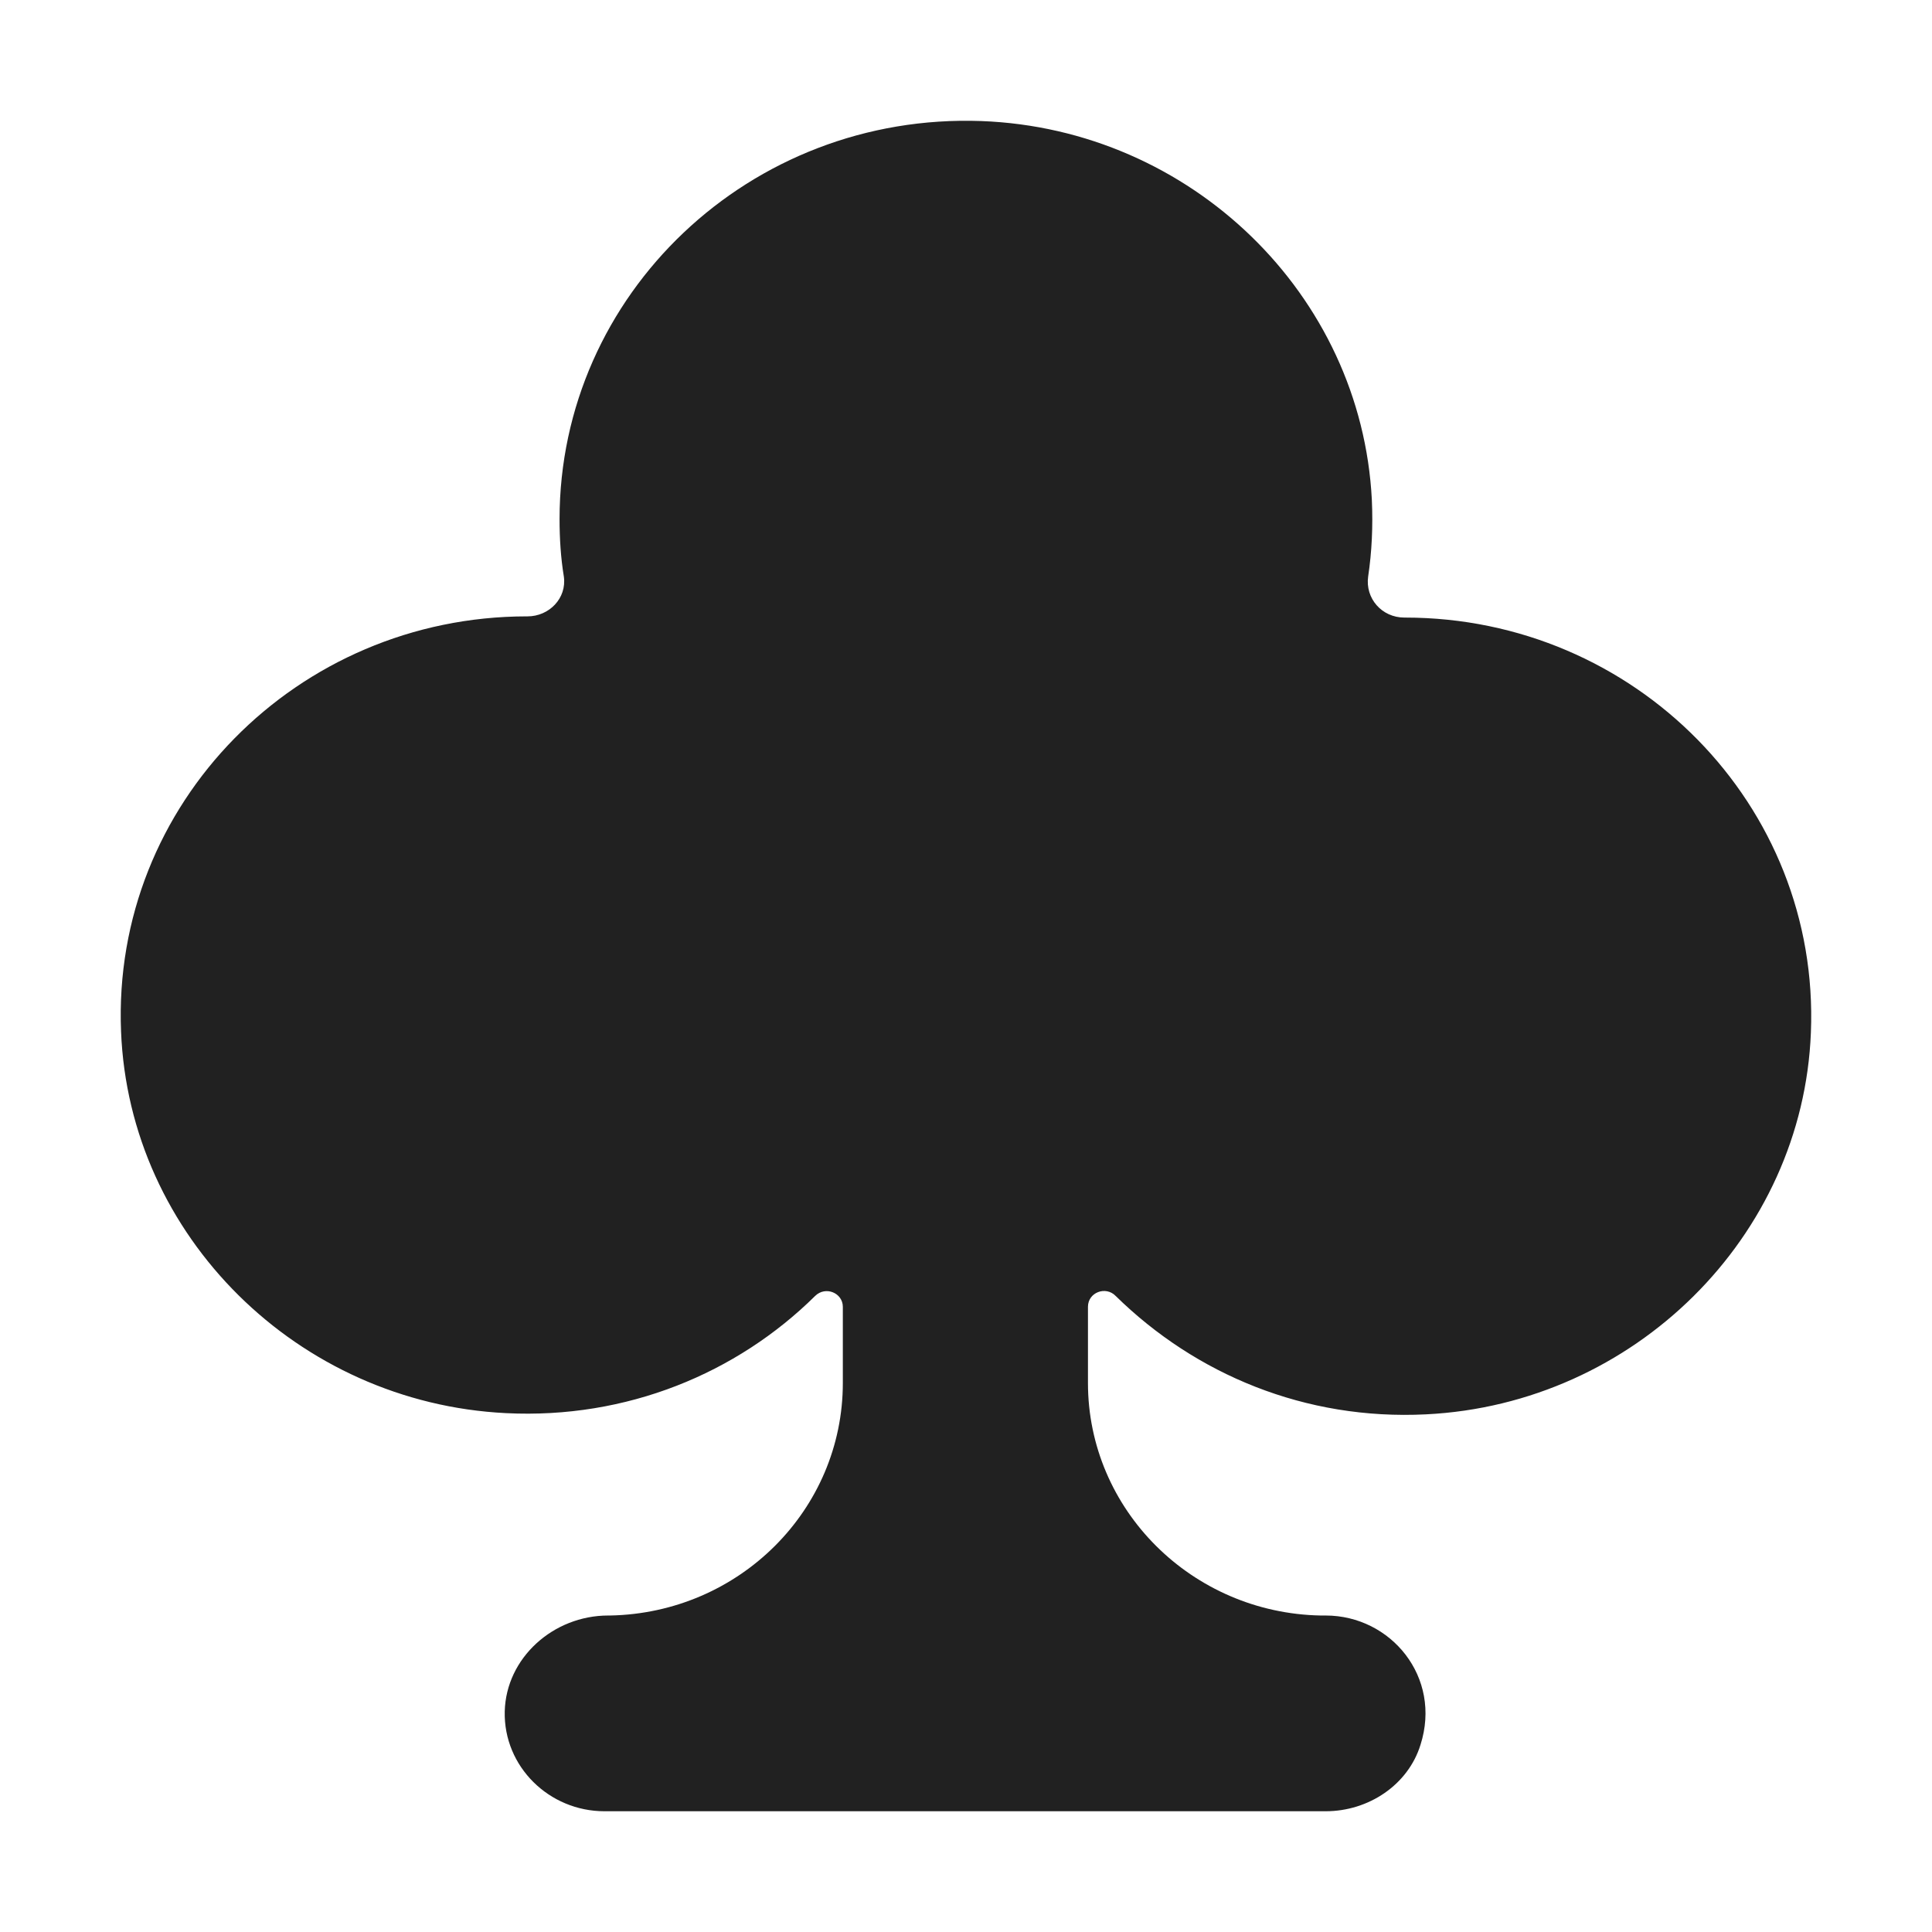 <svg width="32" height="32" viewBox="0 0 32 32" fill="none" xmlns="http://www.w3.org/2000/svg">
<path d="M23.619 23.426C27.067 23.256 29.862 20.485 29.994 17.103C30.148 13.331 27.077 10.229 23.273 10.229H23.262C22.885 10.229 22.61 9.909 22.661 9.549C22.722 9.139 22.742 8.718 22.722 8.278C22.549 4.876 19.723 2.135 16.255 2.005C12.42 1.865 9.268 4.876 9.268 8.598C9.268 8.918 9.288 9.239 9.339 9.549C9.39 9.909 9.095 10.209 8.738 10.209H8.727C4.923 10.209 1.852 13.311 2.005 17.083C2.138 20.475 4.933 23.236 8.381 23.406C10.38 23.506 12.206 22.746 13.501 21.465C13.674 21.295 13.96 21.415 13.96 21.645V22.906C13.96 25.007 12.246 26.718 10.104 26.758H10.074C9.166 26.758 8.381 27.459 8.36 28.349C8.34 29.26 9.095 30 10.012 30H10.023H10.104H14.868H17.102H21.865H21.947H21.957C22.671 30 23.324 29.56 23.528 28.899C23.885 27.779 23.038 26.758 21.957 26.758H21.875C19.743 26.718 18.02 25.007 18.02 22.906V21.645C18.02 21.405 18.315 21.295 18.479 21.465C19.805 22.766 21.62 23.526 23.619 23.426Z" fill="#212121"/>
</svg>
